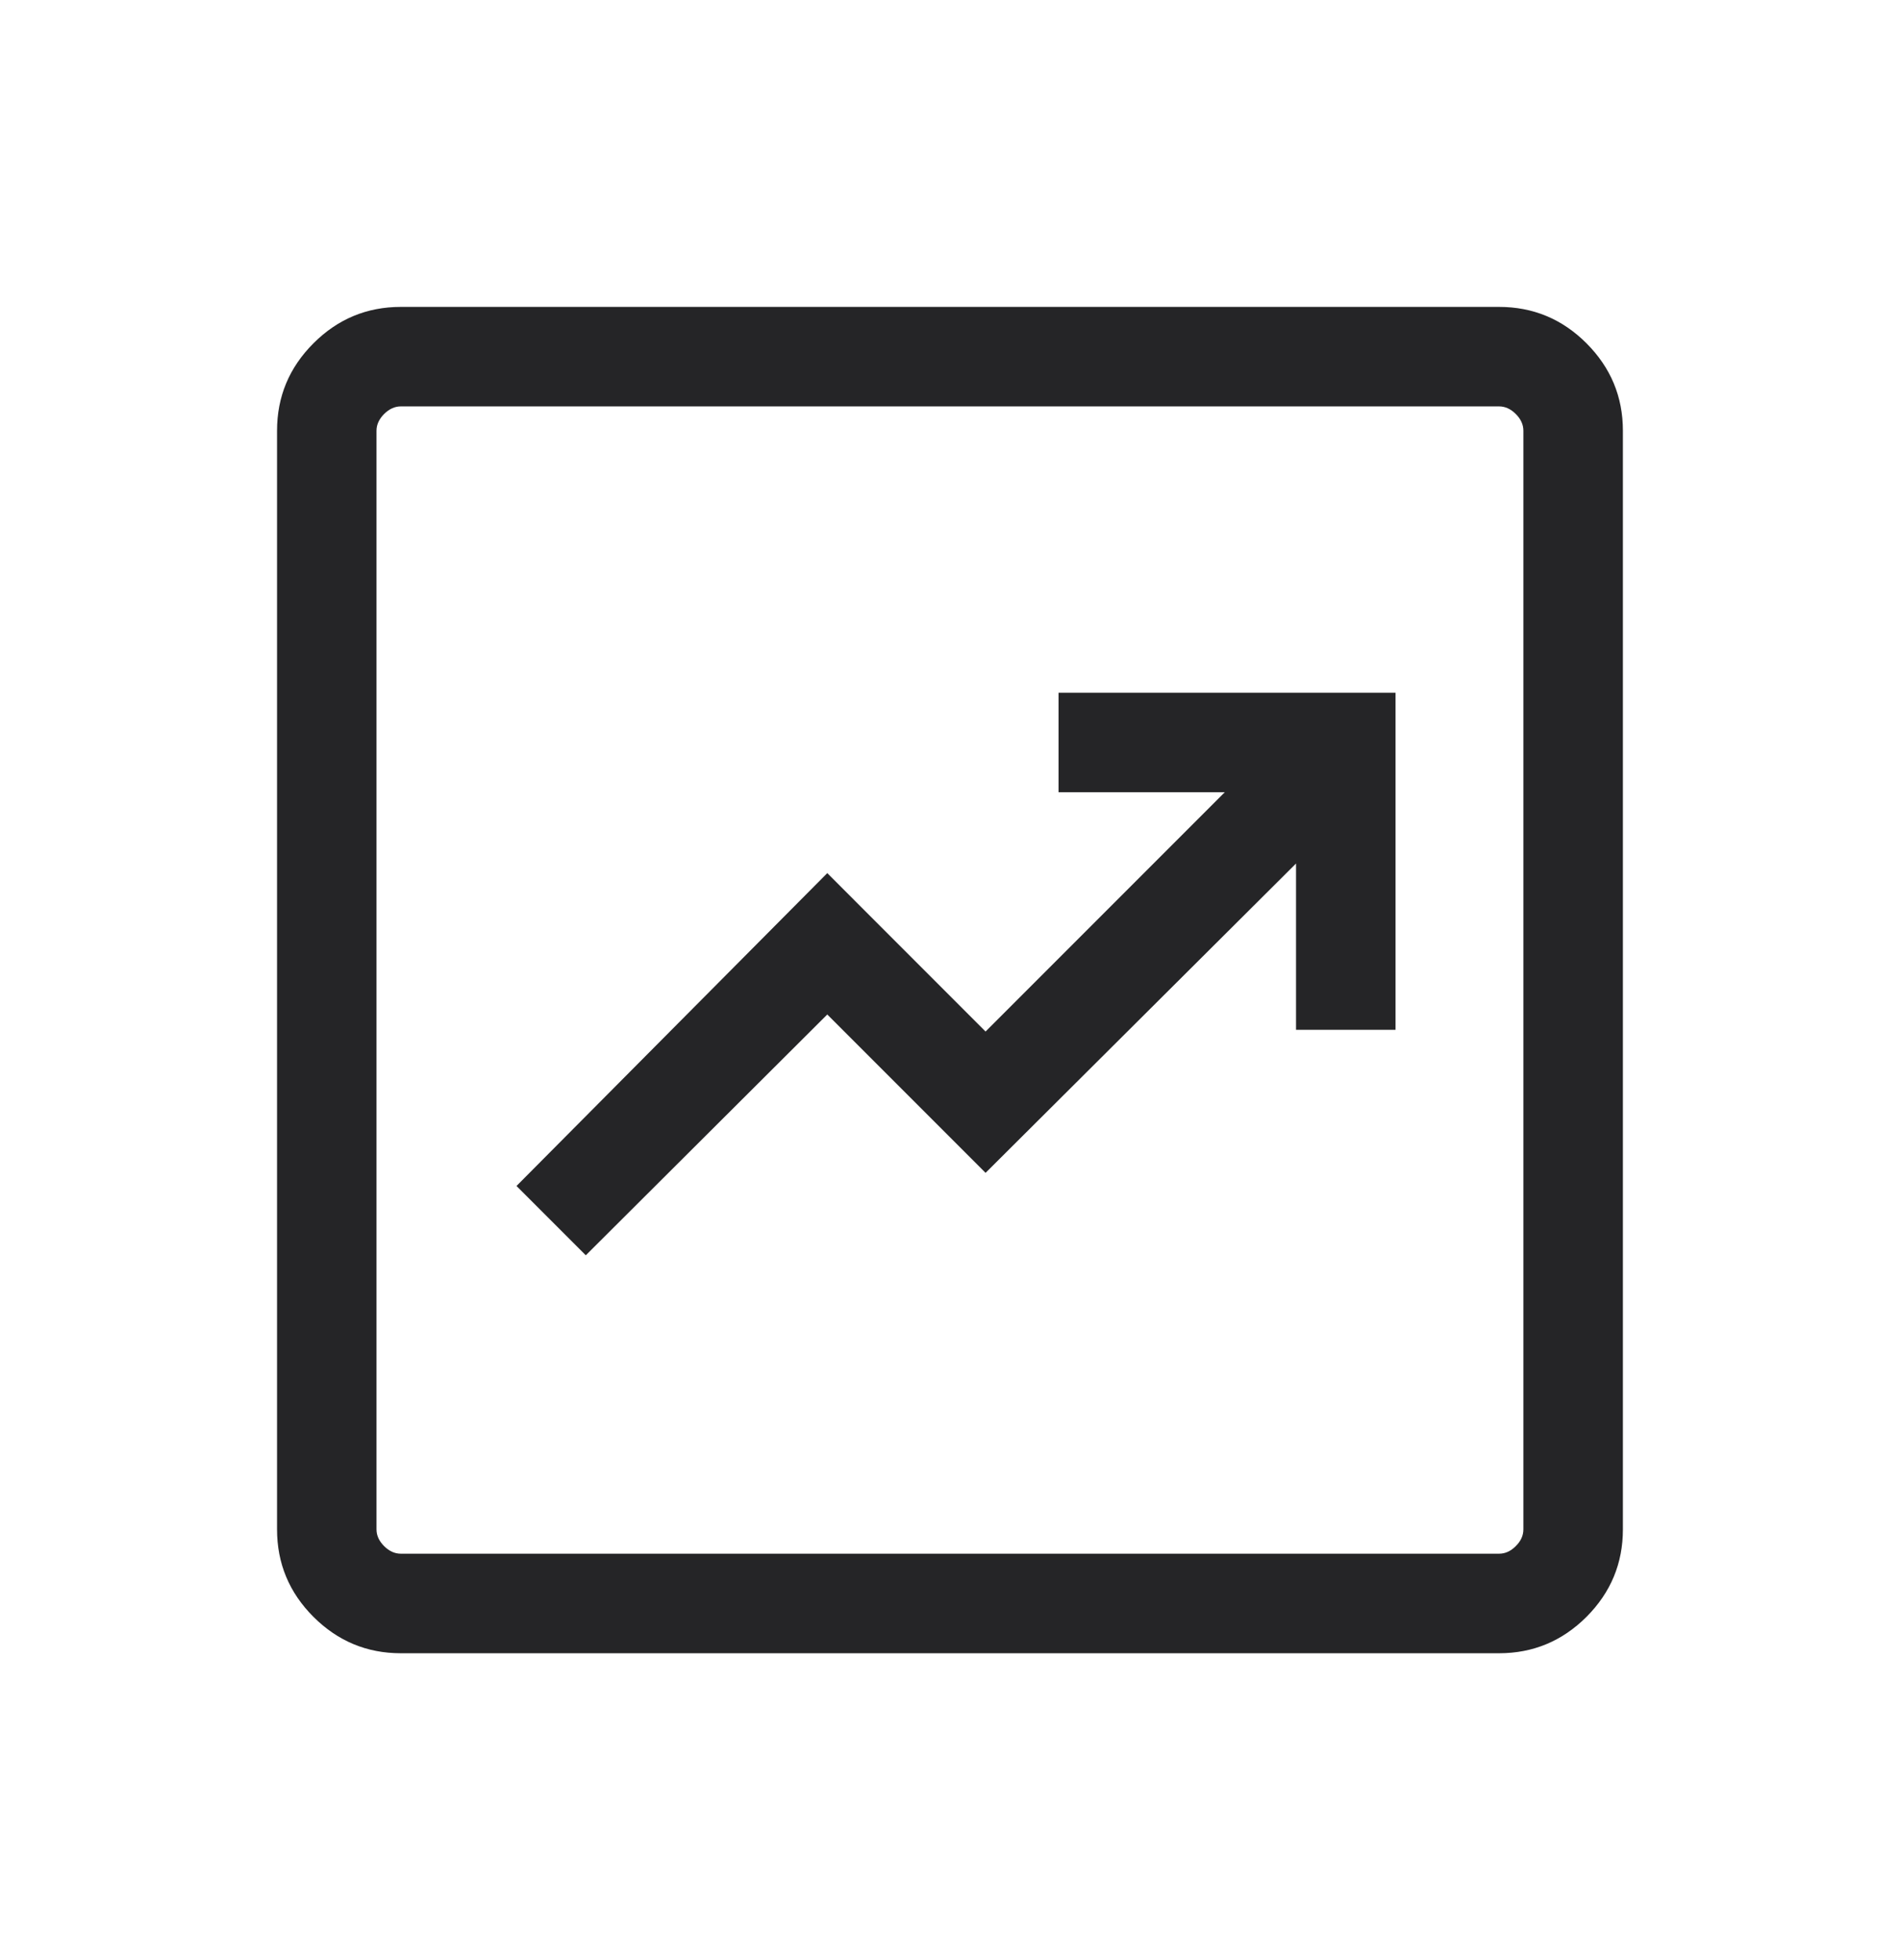 <svg width="32" height="33" viewBox="0 0 32 33" fill="none" xmlns="http://www.w3.org/2000/svg">
<g id="chart">
<path id="Intersect" fill-rule="evenodd" clip-rule="evenodd" d="M13.933 17.08L9.866 21.134L8.699 19.967L13.933 14.7L16.599 17.367L20.628 13.338H17.828V11.663H23.504V17.338H21.828V14.538L16.599 19.746L13.933 17.08ZM5.279 27.221C5.688 27.629 6.178 27.834 6.751 27.834H25.247C25.82 27.834 26.311 27.629 26.72 27.221C27.128 26.812 27.333 26.321 27.333 25.748V7.252C27.333 6.679 27.128 6.189 26.72 5.78C26.311 5.371 25.82 5.167 25.247 5.167H6.751C6.178 5.167 5.688 5.371 5.279 5.78C4.87 6.189 4.666 6.679 4.666 7.252V25.748C4.666 26.321 4.87 26.812 5.279 27.221ZM25.247 26.158H6.751C6.649 26.158 6.555 26.116 6.469 26.03C6.384 25.945 6.341 25.851 6.341 25.748V7.252C6.341 7.15 6.384 7.056 6.469 6.97C6.555 6.885 6.649 6.842 6.751 6.842H25.247C25.35 6.842 25.444 6.885 25.529 6.97C25.615 7.056 25.657 7.15 25.657 7.252V25.748C25.657 25.851 25.615 25.945 25.529 26.03C25.444 26.116 25.35 26.158 25.247 26.158Z" fill="#252527"/>
</g>
</svg>